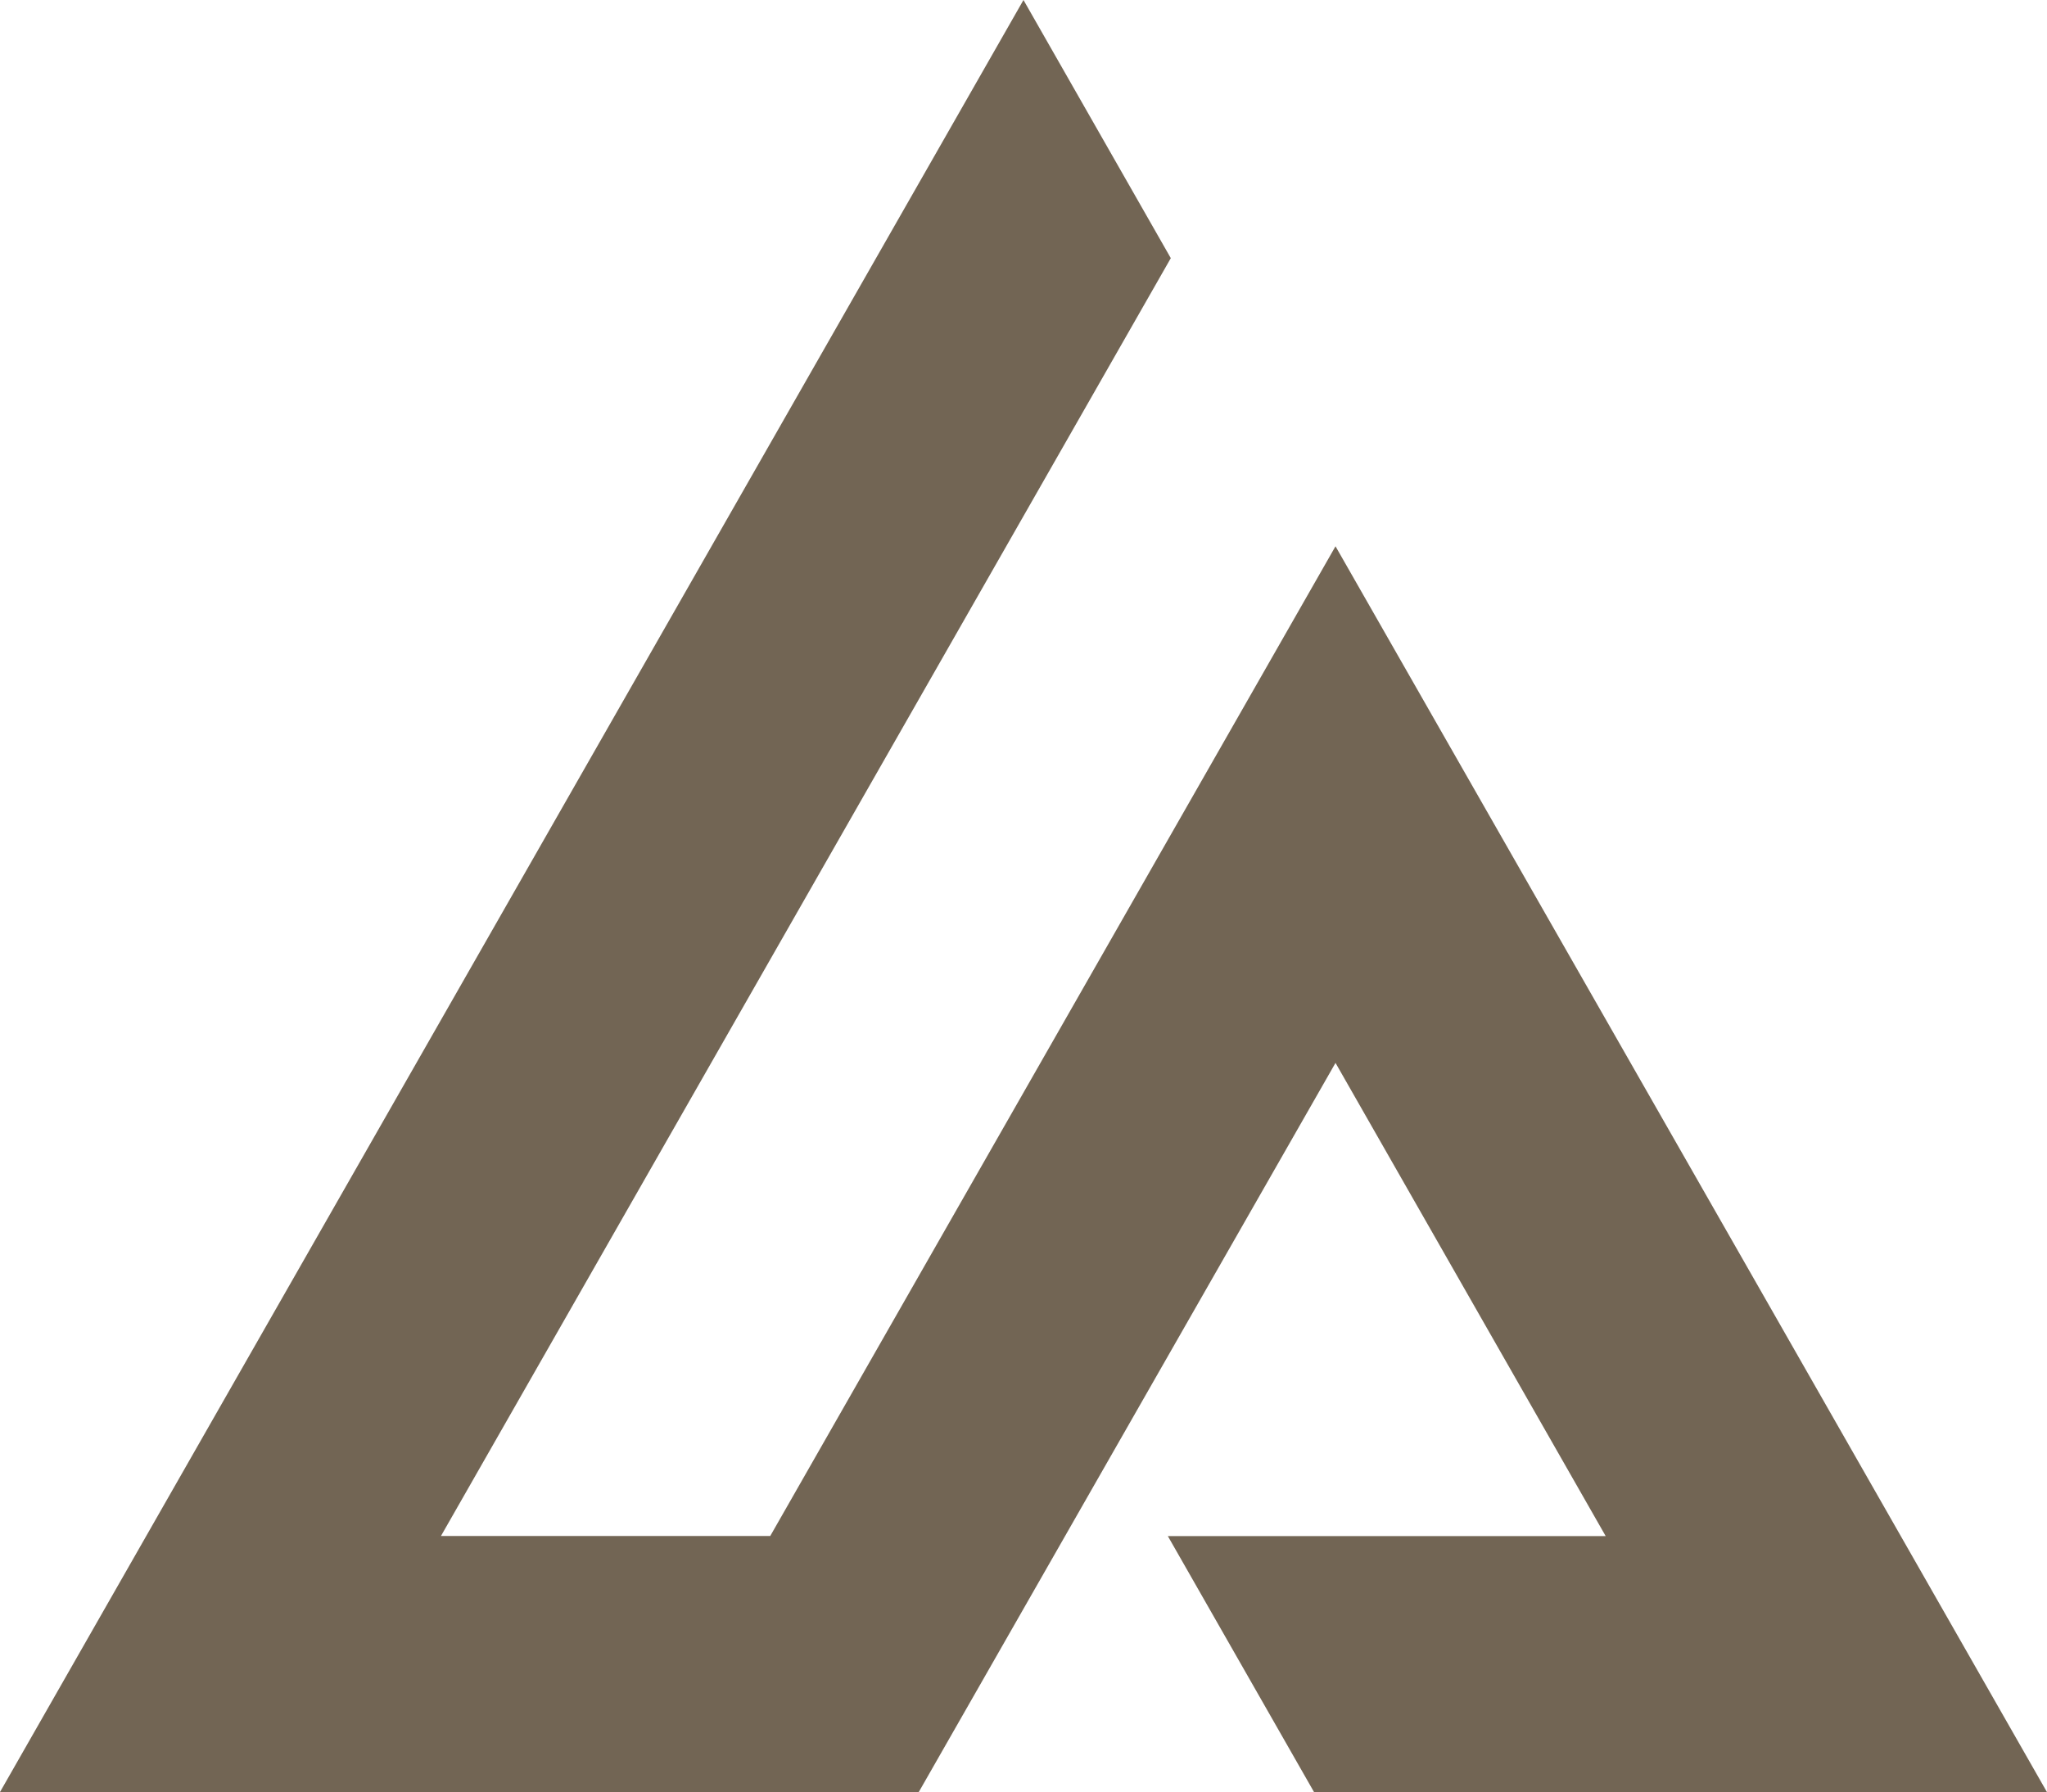 <svg xmlns="http://www.w3.org/2000/svg" width="93.248" height="81.65" viewBox="0 0 93.248 81.65"><path id="Trac&#xE9;_1117" data-name="Trac&#xE9; 1117" d="M128.137,25.062l-25.75,45.094h-15l33.247-58.222L113.923.172,67.3,81.822h41.853L128.137,48.6l12.308,21.561H120.5l6.661,11.666h33.387L146.7,57.567Z" transform="translate(-67.3 -0.172)" fill="#726554"></path></svg>